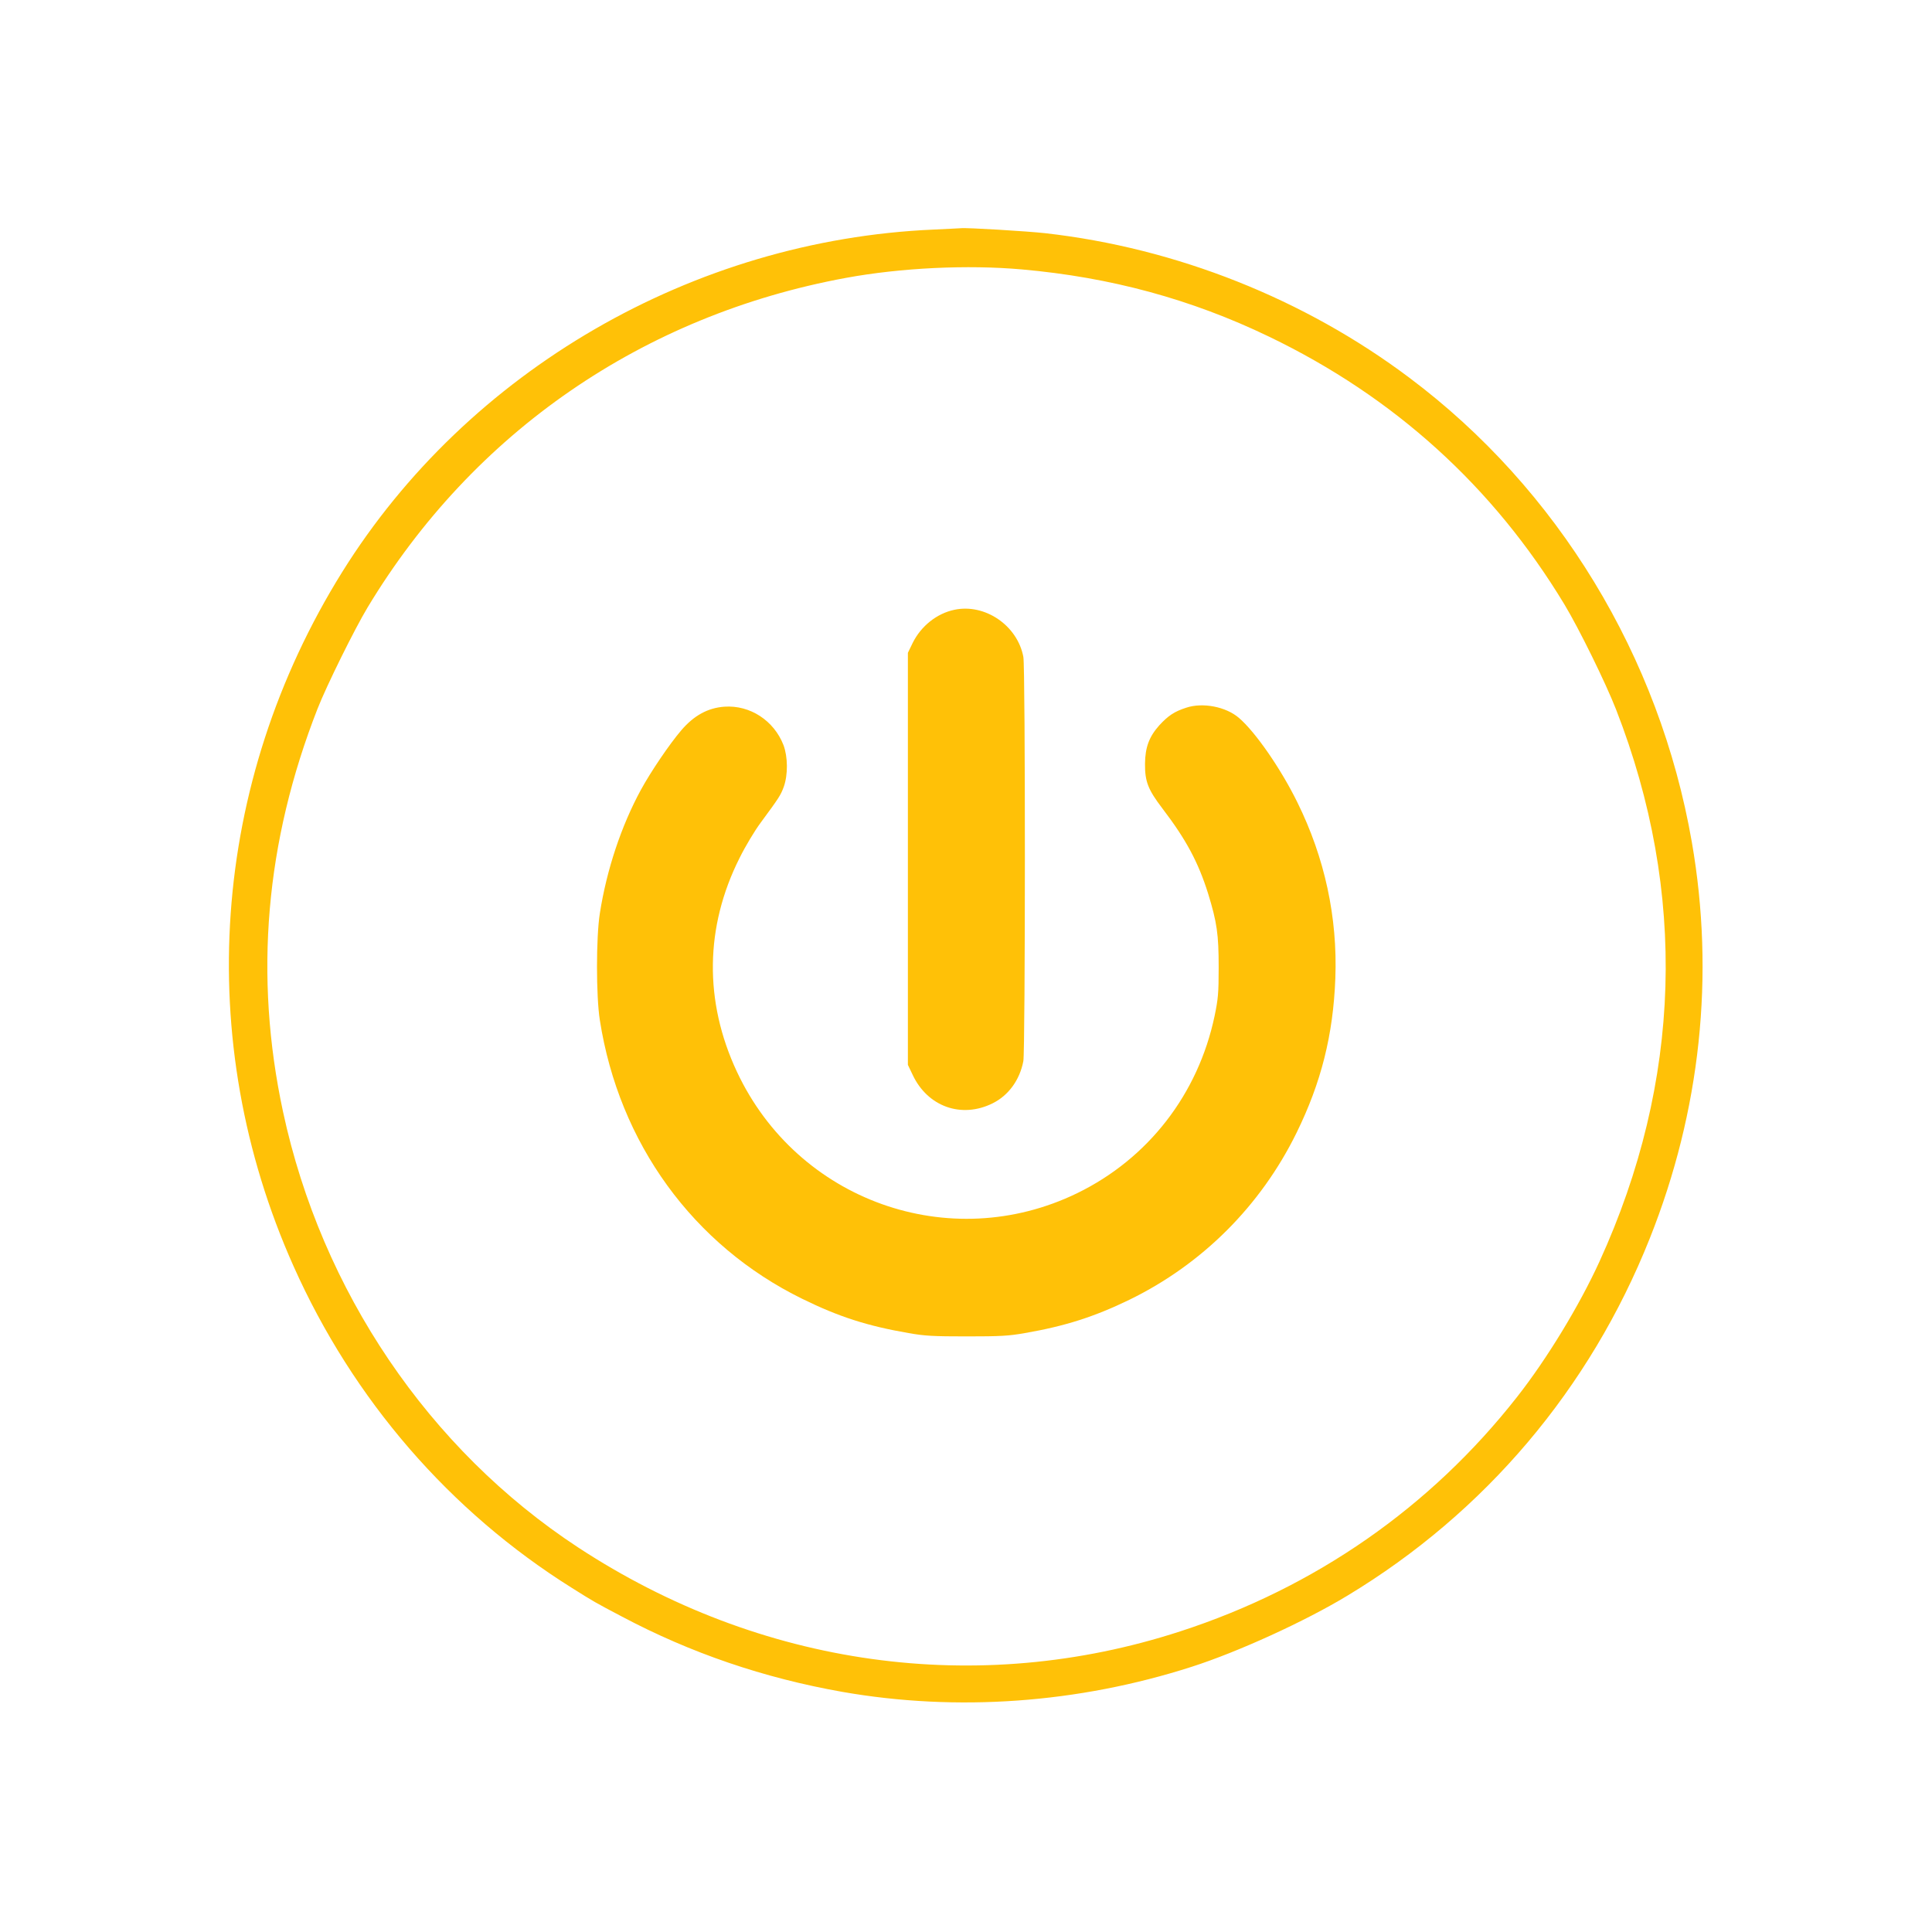 <?xml version="1.0" standalone="no"?>
<!DOCTYPE svg PUBLIC "-//W3C//DTD SVG 20010904//EN"
 "http://www.w3.org/TR/2001/REC-SVG-20010904/DTD/svg10.dtd">
<svg version="1.0" xmlns="http://www.w3.org/2000/svg"
 width="1280pt" height="1280pt" viewBox="0 0 1280 1280"
 preserveAspectRatio="xMidYMid meet">
<g transform="translate(0,1280) scale(0.1,-0.1)"
fill="#ffc107" stroke="none">
<path d="M6185 11279 c-1593 -69 -3086 -934 -3918 -2269 -871 -1399 -991
-3101 -323 -4597 395 -886 1036 -1627 1846 -2134 143 -90 153 -96 330 -189
456 -242 940 -407 1460 -499 759 -133 1562 -76 2315 166 306 98 751 301 1033
472 911 550 1606 1371 2002 2366 337 845 432 1745 279 2625 -214 1232 -888
2340 -1871 3077 -696 523 -1545 860 -2413 958 -116 13 -526 38 -560 33 -5 -1
-86 -4 -180 -9z m585 -264 c588 -52 1122 -197 1637 -445 831 -400 1487 -995
1958 -1775 97 -161 273 -519 342 -696 473 -1212 435 -2464 -110 -3657 -134
-293 -348 -645 -546 -897 -573 -731 -1338 -1263 -2231 -1553 -1343 -437 -2782
-236 -3990 556 -989 649 -1700 1699 -1955 2887 -193 900 -117 1787 229 2670
60 153 245 527 331 670 700 1162 1826 1937 3170 2184 364 67 806 88 1165 56z"/>
<path d="M6323 8760 c-116 -24 -221 -108 -276 -219 l-32 -66 0 -1365 0 -1365
32 -67 c99 -210 323 -290 529 -188 105 52 180 154 204 280 13 70 14 2608 0
2678 -39 208 -254 355 -457 312z"/>
<path d="M7858 8111 c-77 -25 -118 -52 -177 -116 -67 -75 -94 -145 -95 -255
-1 -118 20 -171 115 -296 158 -207 238 -357 303 -564 59 -192 70 -270 70 -490
0 -172 -4 -210 -27 -321 -109 -518 -440 -945 -910 -1174 -845 -411 -1854 -51
-2255 805 -218 466 -212 959 18 1416 38 77 101 182 140 234 123 167 132 181
153 238 28 80 27 197 -2 275 -63 163 -222 267 -392 255 -110 -8 -202 -59 -285
-156 -78 -91 -202 -274 -268 -395 -130 -239 -227 -530 -272 -819 -25 -159 -25
-547 0 -706 127 -816 619 -1493 1341 -1847 242 -119 432 -180 705 -227 107
-19 163 -22 385 -22 222 0 278 3 385 22 266 46 461 108 695 222 481 235 868
622 1105 1105 163 332 243 648 257 1025 15 402 -70 797 -252 1165 -109 222
-278 466 -387 559 -86 74 -240 104 -350 67z"/>
</g>
</svg>
